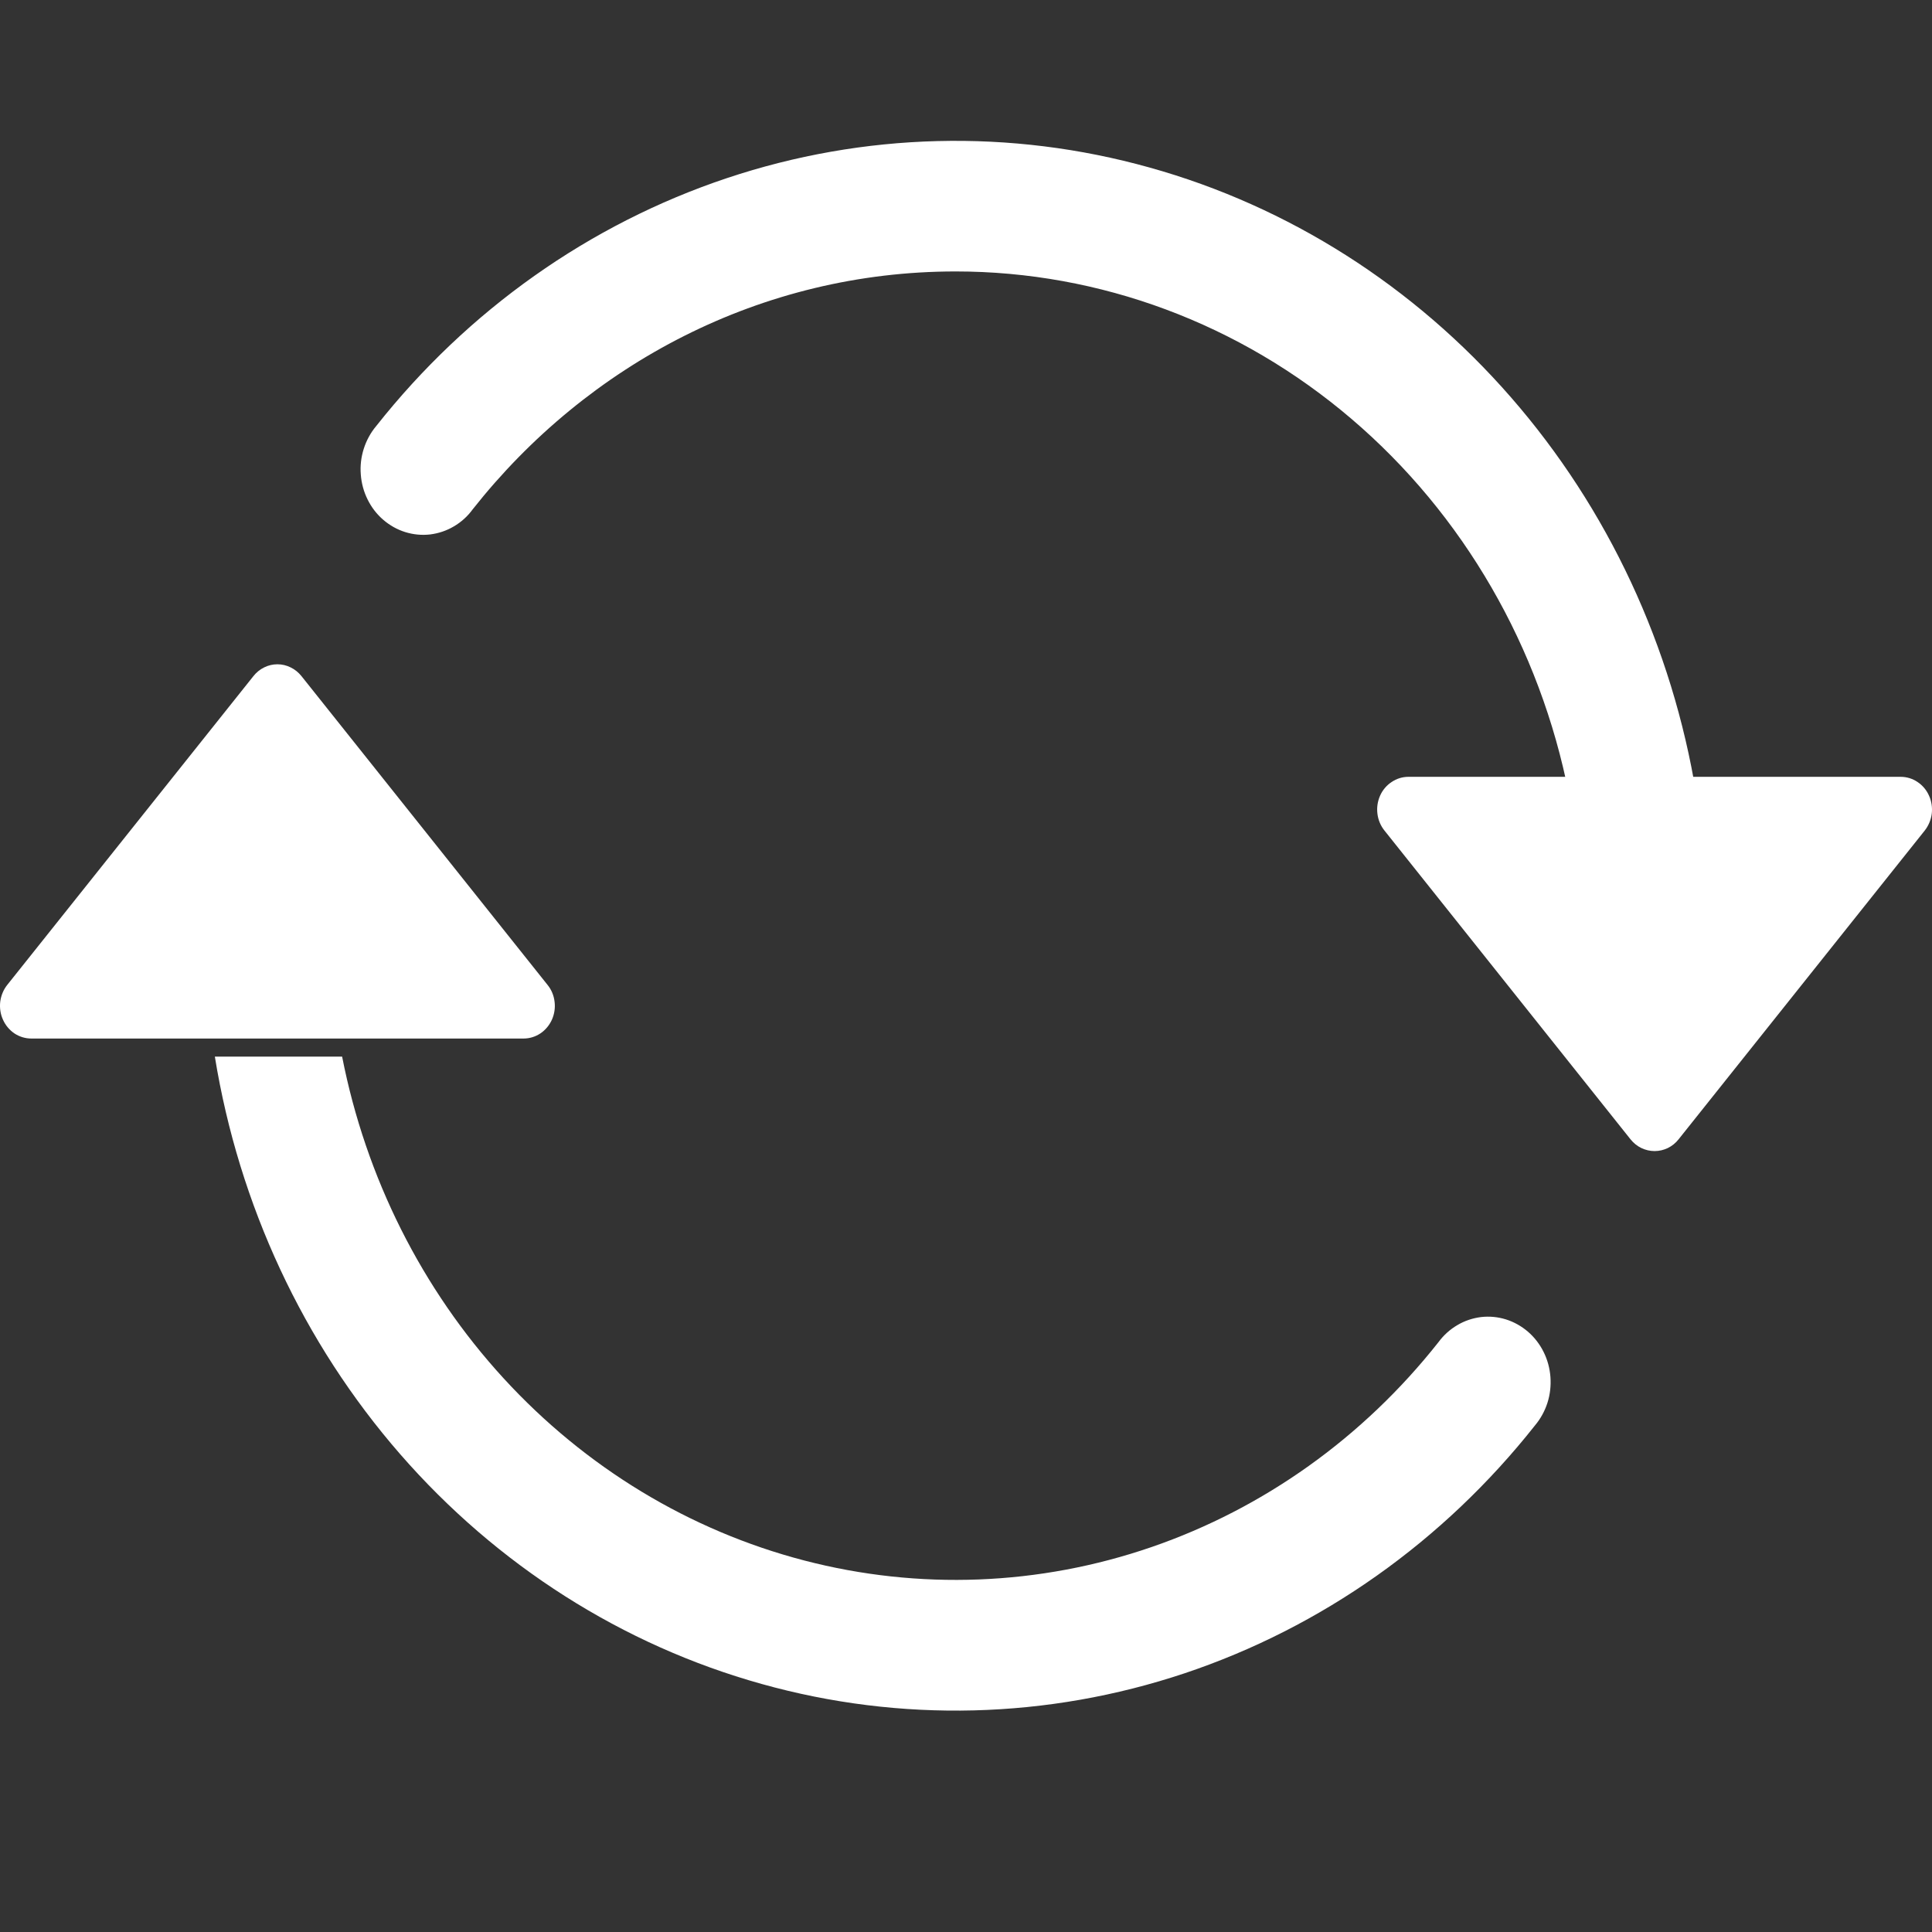 <svg width="24" height="24" viewBox="0 0 24 24" fill="none" xmlns="http://www.w3.org/2000/svg">
	<rect x="0" y="0" width="24" height="24" fill="#333333" stroke="none"/>
	<path d="M17.496 9.65H23.611C23.685 9.65 23.758 9.672 23.82 9.714C23.882 9.755 23.932 9.814 23.963 9.884C23.995 9.954 24.006 10.032 23.997 10.109C23.987 10.185 23.957 10.257 23.91 10.317L20.852 14.153C20.816 14.199 20.77 14.236 20.719 14.261C20.667 14.286 20.611 14.299 20.554 14.299C20.497 14.299 20.441 14.286 20.389 14.261C20.337 14.236 20.292 14.199 20.255 14.153L17.198 10.317C17.15 10.257 17.12 10.185 17.111 10.109C17.101 10.032 17.113 9.954 17.144 9.884C17.175 9.814 17.225 9.755 17.288 9.714C17.35 9.672 17.422 9.65 17.496 9.65ZM0.389 12.901H6.504C6.578 12.901 6.65 12.879 6.712 12.838C6.775 12.796 6.824 12.737 6.856 12.667C6.887 12.597 6.899 12.52 6.889 12.443C6.88 12.366 6.85 12.294 6.802 12.235L3.745 8.399C3.708 8.353 3.663 8.316 3.611 8.291C3.559 8.265 3.503 8.252 3.446 8.252C3.389 8.252 3.333 8.265 3.281 8.291C3.23 8.316 3.184 8.353 3.148 8.399L0.09 12.235C0.043 12.294 0.013 12.366 0.003 12.443C-0.006 12.52 0.005 12.597 0.037 12.667C0.068 12.737 0.118 12.796 0.18 12.838C0.242 12.879 0.315 12.901 0.389 12.901Z" fill="#ffffff"/>
	<path fill-rule="evenodd" clip-rule="evenodd" d="M11.871 3.372C9.457 3.372 7.298 4.521 5.872 6.327C5.809 6.414 5.729 6.486 5.638 6.539C5.547 6.593 5.447 6.626 5.344 6.639C5.24 6.651 5.135 6.641 5.035 6.61C4.935 6.579 4.842 6.527 4.762 6.458C4.681 6.389 4.615 6.303 4.567 6.206C4.519 6.11 4.49 6.004 4.482 5.895C4.473 5.787 4.486 5.677 4.519 5.574C4.552 5.471 4.604 5.375 4.673 5.293C5.812 3.852 7.323 2.784 9.026 2.214C10.729 1.644 12.553 1.598 14.28 2.081C16.008 2.563 17.566 3.554 18.77 4.936C19.975 6.318 20.774 8.032 21.073 9.874H19.491C19.132 8.039 18.178 6.389 16.789 5.204C15.401 4.019 13.663 3.372 11.871 3.372ZM4.25 13.126C4.545 14.629 5.24 16.014 6.256 17.122C7.271 18.229 8.566 19.014 9.991 19.385C11.415 19.756 12.911 19.698 14.305 19.218C15.699 18.738 16.935 17.856 17.869 16.673C17.933 16.586 18.013 16.514 18.104 16.461C18.194 16.407 18.295 16.374 18.398 16.361C18.502 16.349 18.607 16.359 18.707 16.39C18.806 16.421 18.899 16.473 18.98 16.542C19.06 16.611 19.127 16.697 19.175 16.794C19.223 16.89 19.252 16.996 19.26 17.105C19.268 17.213 19.256 17.323 19.223 17.426C19.19 17.529 19.137 17.625 19.069 17.706C17.93 19.148 16.419 20.216 14.716 20.786C13.013 21.355 11.189 21.402 9.462 20.919C7.734 20.437 6.175 19.446 4.971 18.064C3.767 16.682 2.968 14.968 2.669 13.126H4.25Z" fill="#ffffff"/>
</svg>